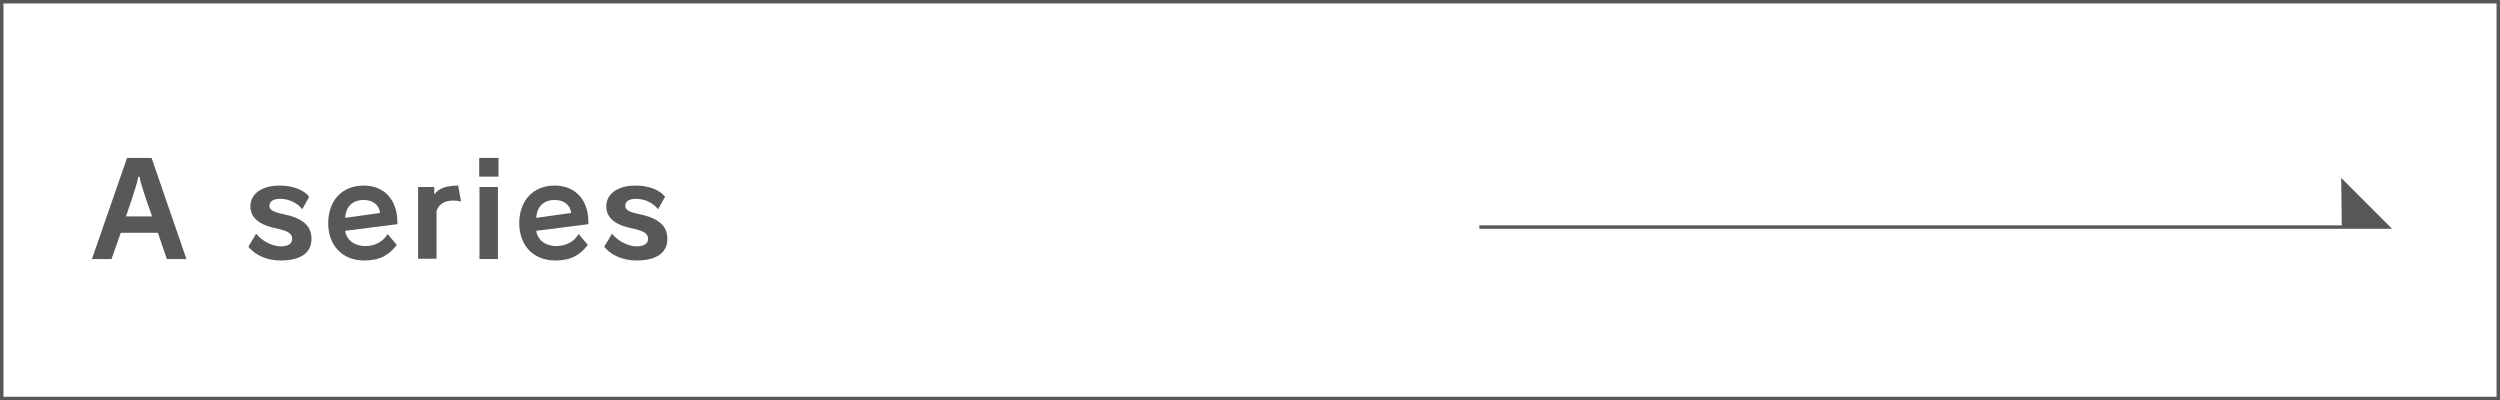 <?xml version="1.0" encoding="utf-8"?>
<!-- Generator: Adobe Illustrator 27.4.1, SVG Export Plug-In . SVG Version: 6.00 Build 0)  -->
<svg version="1.1" xmlns="http://www.w3.org/2000/svg" xmlns:xlink="http://www.w3.org/1999/xlink" x="0px" y="0px"
	 viewBox="0 0 867.6 138.9" style="enable-background:new 0 0 867.6 138.9;" xml:space="preserve">
<style type="text/css">
	.st0{fill:#595757;}
	.st1{fill:none;stroke:#595757;stroke-width:1.206;stroke-miterlimit:10;}
	.st2{fill:#595757;stroke:#595757;stroke-width:1.196;stroke-miterlimit:10;}
</style>
<g id="レイヤー_1">
</g>
<g id="レイヤー_2">
	<g>
		<g>
			<path class="st0" d="M57.9,89.9l-3.1-9.1H41.9l-3.2,9.1h-6.8l12.2-35.1h8.5l12.1,35.1H57.9z M52.8,75.1c0,0-3.9-10.6-4.4-13.8H48
				c-0.5,3.2-4.3,13.8-4.3,13.8H52.8z"/>
			<path class="st0" d="M104.9,72.6c-1.8-2.2-4.6-3.6-7.7-3.6c-2.5,0-3.7,1-3.7,2.4c0,1.3,0.9,2.1,4.8,2.9c6.7,1.4,9.8,4,9.8,8.6
				c0,4.8-3.7,7.5-10.8,7.5c-4.5,0-8.8-1.8-11.1-4.8l2.7-4.5c2,2.6,5.7,4.4,8.5,4.4c2.7,0,4-1,4-2.6c0-1.9-1.5-2.8-5.8-3.7
				c-6.2-1.3-8.7-4-8.7-7.6c0-4.1,3.6-7.2,10.2-7.2c4.5,0,8.4,1.5,10.2,3.9L104.9,72.6z"/>
			<path class="st0" d="M137.7,85c-2.7,3.5-5.8,5.4-11.3,5.4c-7.5,0-12.5-5.1-12.5-13c0-7.4,4.5-13,12.3-13c7.2,0,11.7,5,11.7,12.7
				v0.7l-18.1,2.3c0.5,3.4,3.4,5.3,7,5.3c3.2,0,6.2-1.5,7.7-4.2L137.7,85z M131.9,73.9c-0.3-2.8-2.5-4.5-5.7-4.5
				c-3.7,0-6.2,2.2-6.4,6.2L131.9,73.9z"/>
			<path class="st0" d="M145.1,89.9v-25h5.6v2.6c1.7-2.2,3.9-3,8.3-3.1l1,5.5c-1-0.2-1.9-0.3-2.7-0.3c-3,0-5,1.2-5.8,3.6v16.6H145.1
				z"/>
			<path class="st0" d="M166.3,61.3v-6.5h6.7v6.5H166.3z M166.4,89.9v-25h6.4v25H166.4z"/>
			<path class="st0" d="M204,85c-2.7,3.5-5.8,5.4-11.3,5.4c-7.5,0-12.5-5.1-12.5-13c0-7.4,4.5-13,12.3-13c7.2,0,11.7,5,11.7,12.7
				v0.7l-18.1,2.3c0.5,3.4,3.4,5.3,7,5.3c3.2,0,6.2-1.5,7.7-4.2L204,85z M198.2,73.9c-0.3-2.8-2.5-4.5-5.7-4.5
				c-3.7,0-6.2,2.2-6.4,6.2L198.2,73.9z"/>
			<path class="st0" d="M228.4,72.6c-1.8-2.2-4.6-3.6-7.7-3.6c-2.5,0-3.7,1-3.7,2.4c0,1.3,0.9,2.1,4.8,2.9c6.7,1.4,9.8,4,9.8,8.6
				c0,4.8-3.7,7.5-10.8,7.5c-4.5,0-8.8-1.8-11.1-4.8l2.7-4.5c2,2.6,5.7,4.4,8.5,4.4c2.7,0,4-1,4-2.6c0-1.9-1.5-2.8-5.8-3.7
				c-6.2-1.3-8.7-4-8.7-7.6c0-4.1,3.6-7.2,10.2-7.2c4.5,0,8.4,1.5,10.2,3.9L228.4,72.6z"/>
		</g>
	</g>
	<rect x="0.6" y="0.6" class="st1" width="866.4" height="137.7"/>
</g>
<g id="レイヤー_6">
	<polyline class="st2" points="513.4,78.8 828.7,78.8 813.1,63.2 813.3,78.8 	"/>
</g>
</svg>
